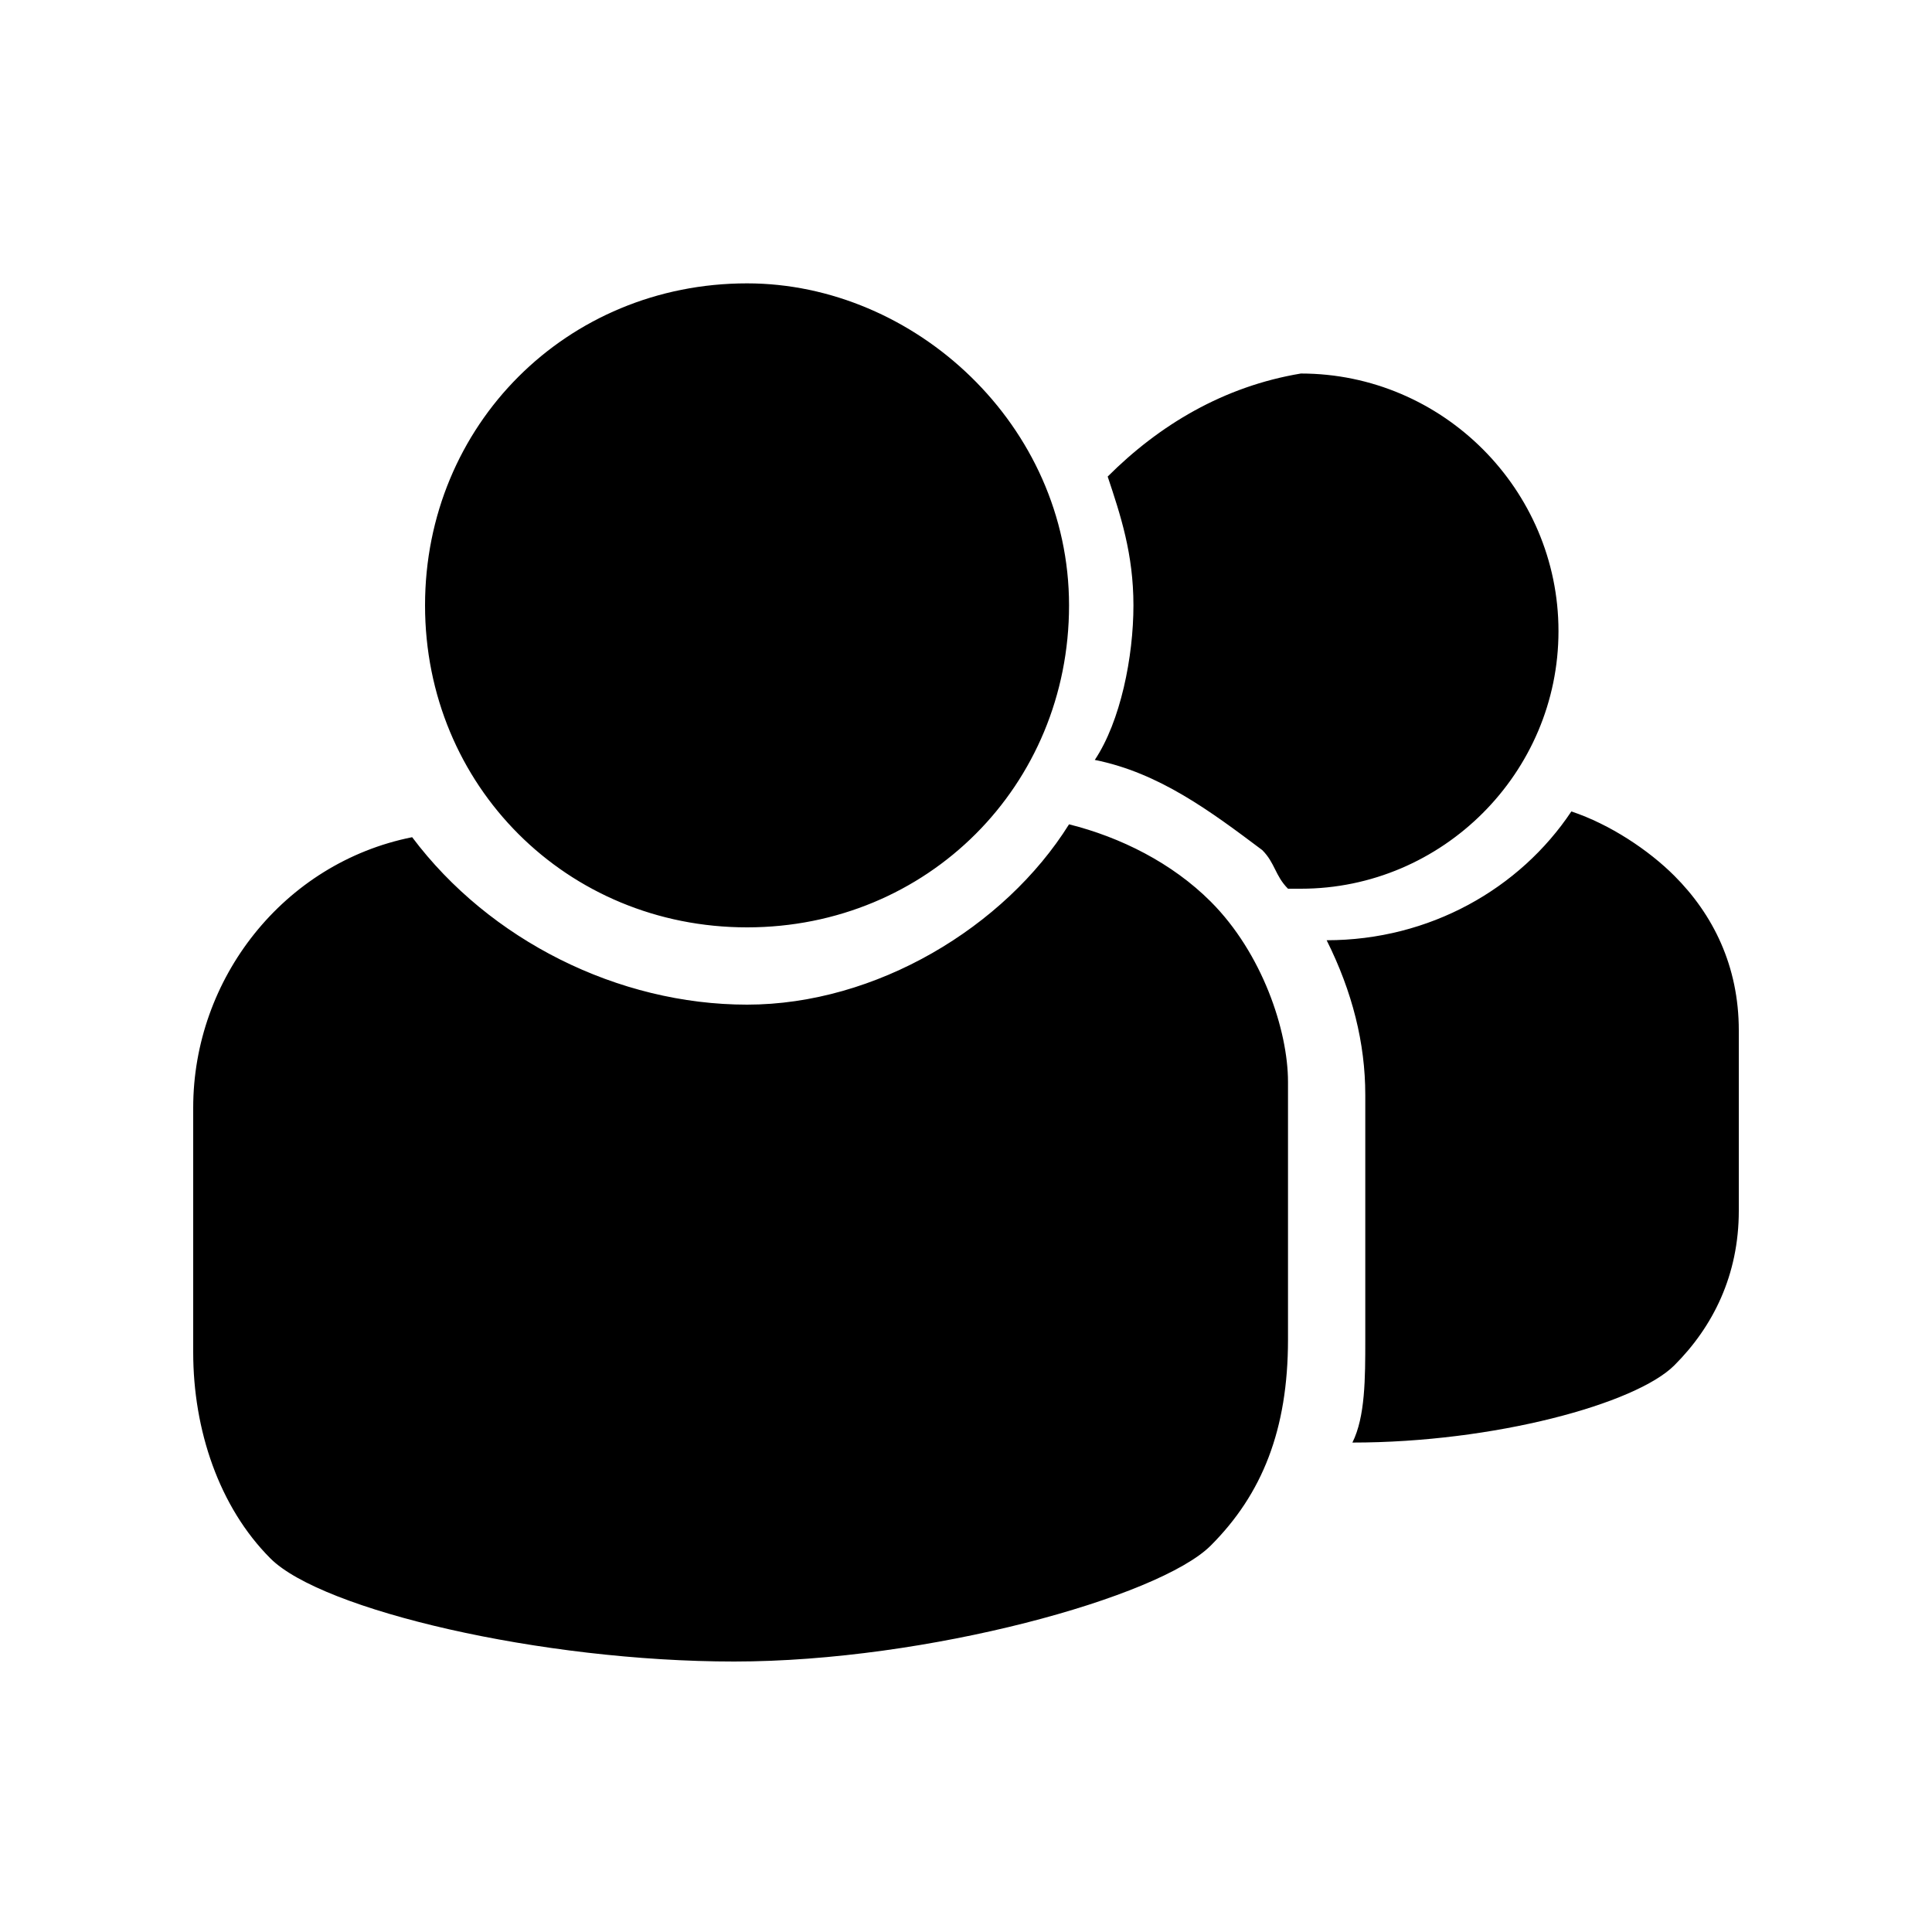 <?xml version="1.0" encoding="utf-8"?>
<!-- Generator: Adobe Illustrator 26.0.1, SVG Export Plug-In . SVG Version: 6.00 Build 0)  -->
<svg version="1.1" id="圖層_1" xmlns="http://www.w3.org/2000/svg" xmlns:xlink="http://www.w3.org/1999/xlink" x="0px" y="0px"
	 viewBox="0 0 15 15" style="enable-background:new 0 0 15 15;" xml:space="preserve">
<g>
	<g>
		<path d="M8.3,6.4C7.8,7.2,6.8,7.8,5.8,7.8s-2-0.5-2.6-1.3c-1,0.2-1.7,1.1-1.7,2.1v1.9c0,0.6,0.2,1.2,0.6,1.6
			c0.4,0.4,2.1,0.8,3.6,0.8S9,12.4,9.4,12s0.6-0.9,0.6-1.6v-1v-1C10,8,9.8,7.4,9.4,7C9.1,6.7,8.7,6.5,8.3,6.4z M5.8,7.2
			c1.4,0,2.5-1.1,2.5-2.5S7.1,2.2,5.8,2.2c-1.4,0-2.5,1.1-2.5,2.5S4.4,7.2,5.8,7.2z M12.1,4.9c0-1.1-0.9-2-2-2C9.5,3,9,3.3,8.6,3.7
			c0.1,0.3,0.2,0.6,0.2,1c0,0.4-0.1,0.9-0.3,1.2C9,6,9.4,6.3,9.8,6.6l0,0C9.9,6.7,9.9,6.8,10,6.9h0.1C11.2,6.9,12.1,6,12.1,4.9z
			 M13,6.8c-0.2-0.2-0.5-0.4-0.8-0.5c-0.4,0.6-1.1,1-1.9,1c0.2,0.4,0.3,0.8,0.3,1.2v1.9c0,0.3,0,0.6-0.1,0.8c1.1,0,2.2-0.3,2.5-0.6
			s0.5-0.7,0.5-1.2V8.7V8C13.5,7.5,13.3,7.1,13,6.8z"/>
	</g>
</g>
</svg>
